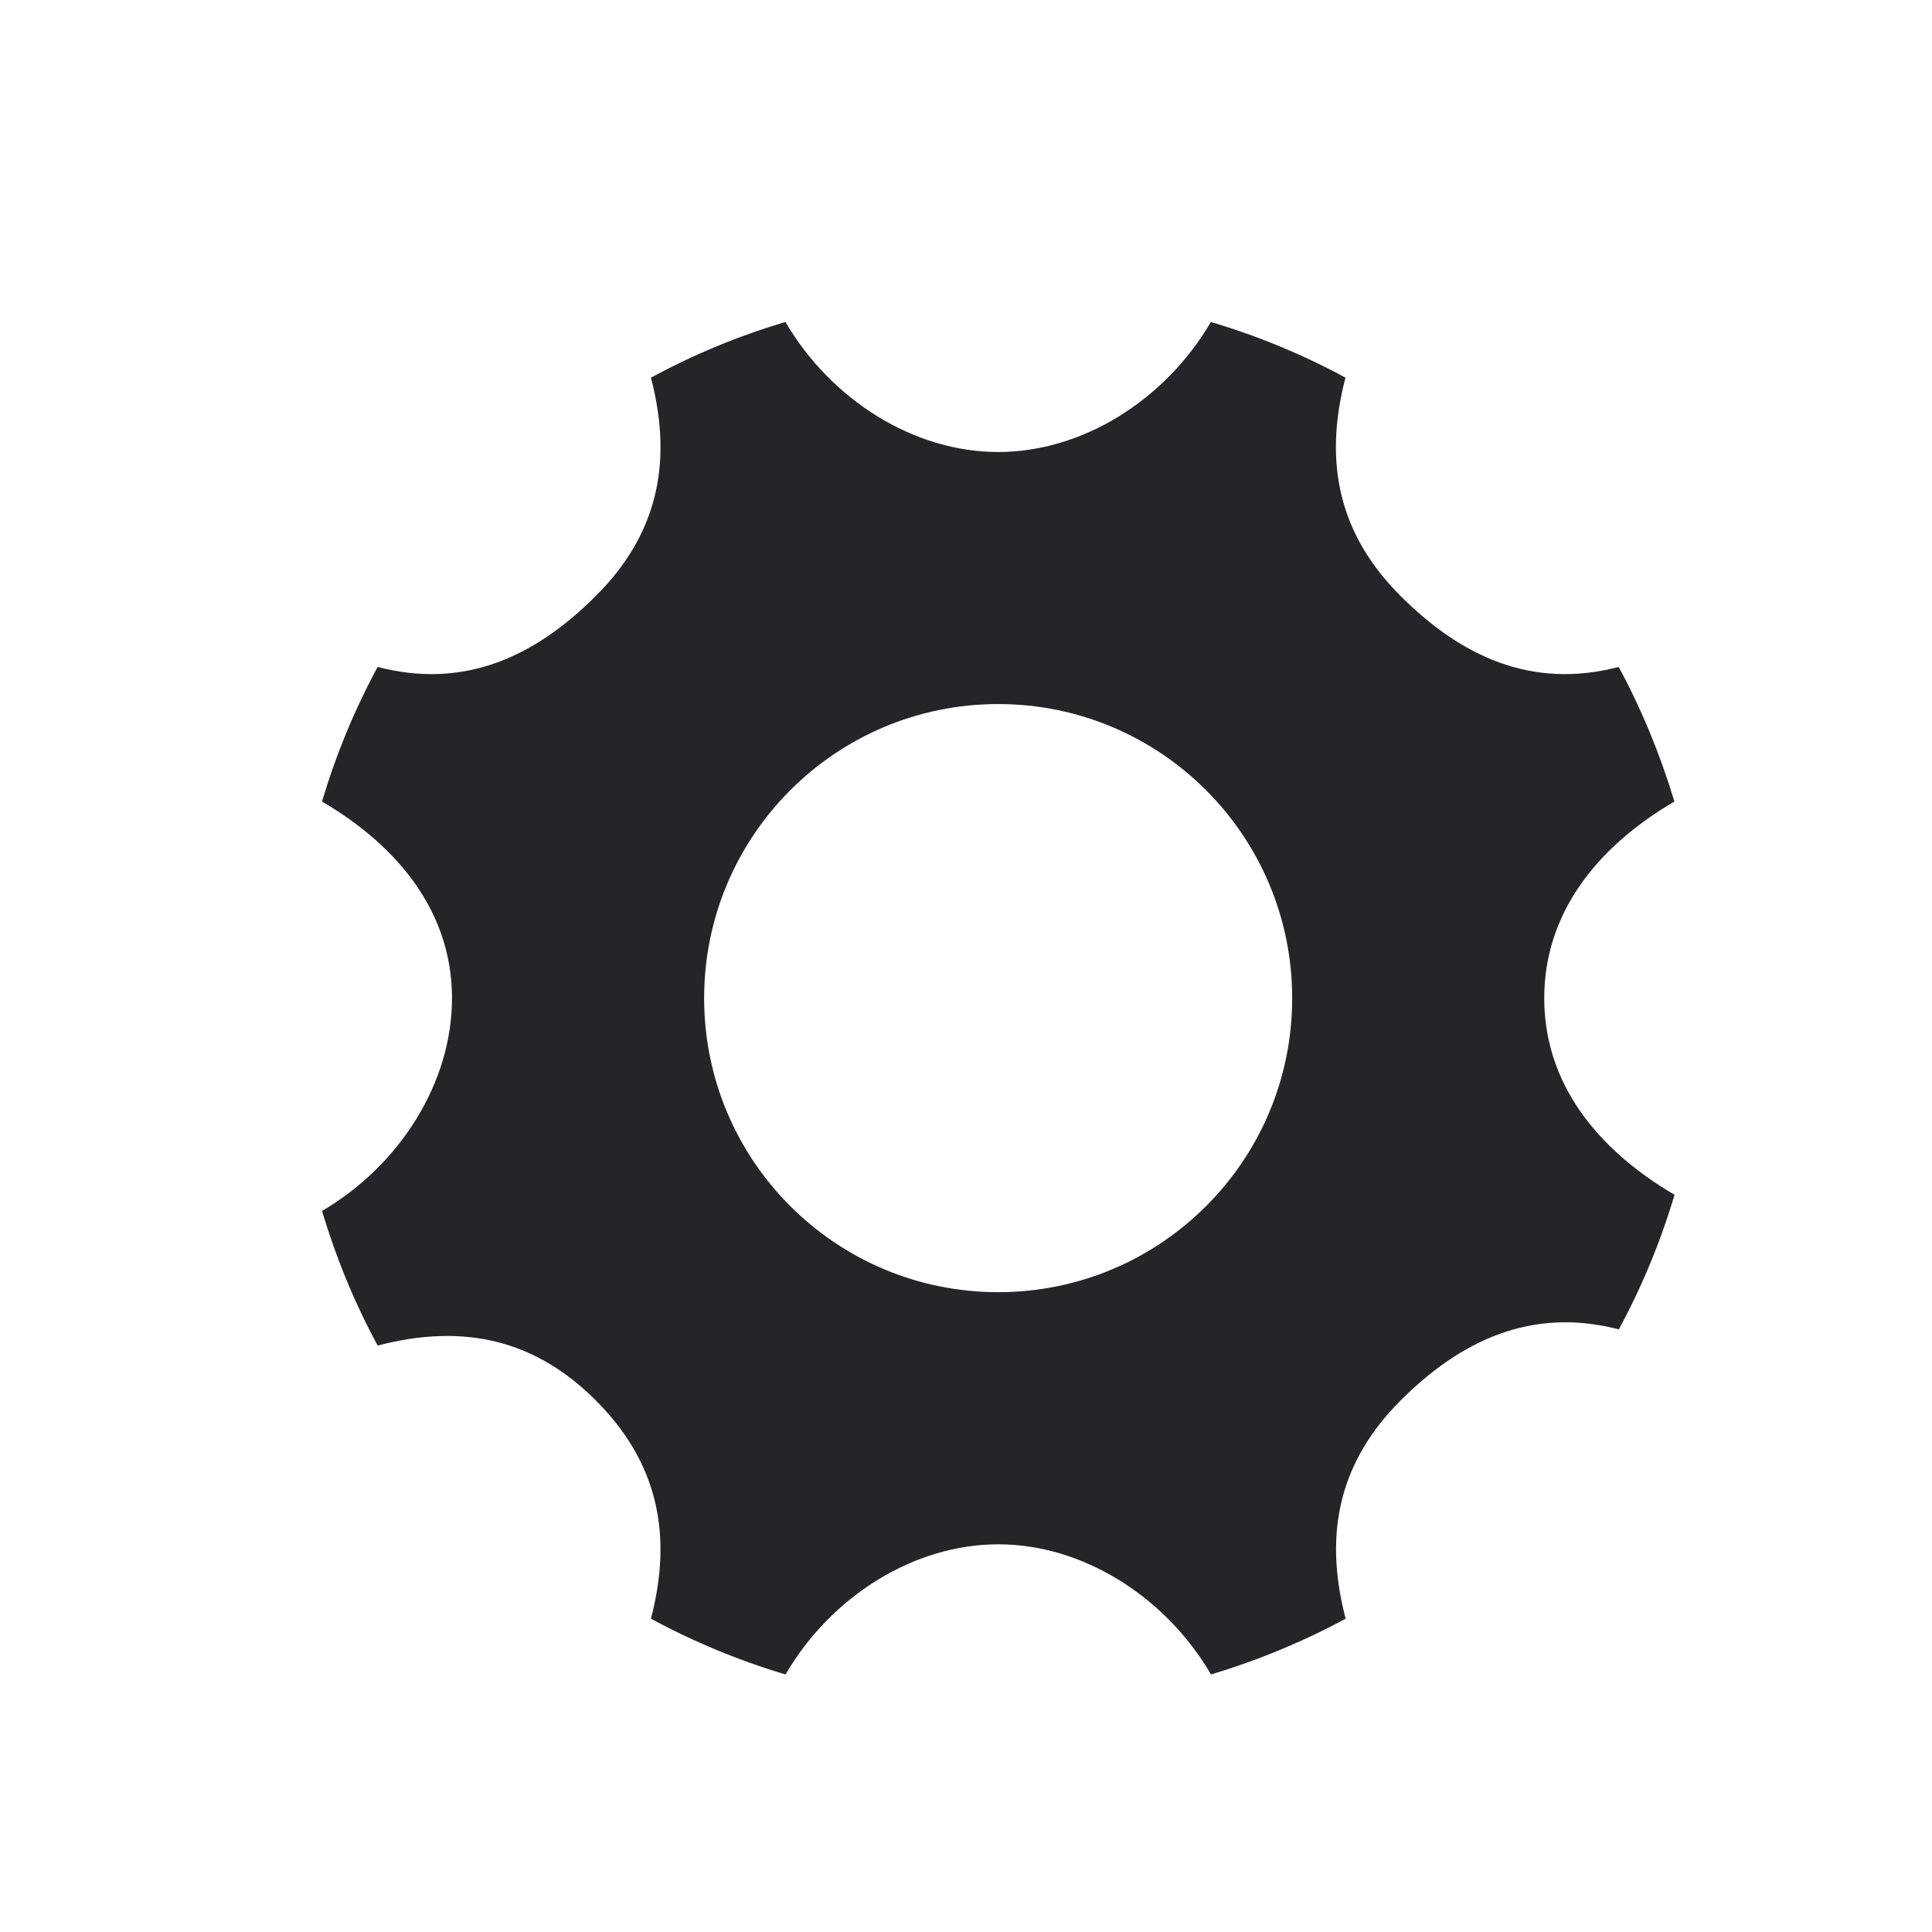 <svg width="24" height="24" viewBox="0 0 24 24" fill="none" xmlns="http://www.w3.org/2000/svg">
<path fill-rule="evenodd" clip-rule="evenodd" d="M19.183 12.4C19.183 11.351 19.829 10.525 20.8 9.957C20.624 9.373 20.393 8.812 20.108 8.285C19.019 8.57 18.138 8.144 17.397 7.402C16.656 6.662 16.429 5.781 16.714 4.691C16.187 4.406 15.626 4.173 15.042 4C14.474 4.97 13.447 5.615 12.4 5.615C11.352 5.615 10.326 4.97 9.757 4C9.172 4.173 8.613 4.406 8.086 4.691C8.371 5.781 8.145 6.662 7.402 7.402C6.662 8.144 5.781 8.57 4.691 8.285C4.406 8.812 4.174 9.373 4 9.957C4.97 10.525 5.615 11.351 5.615 12.4C5.615 13.447 4.97 14.474 4 15.043C4.175 15.627 4.406 16.187 4.691 16.715C5.781 16.43 6.662 16.656 7.402 17.397C8.143 18.139 8.371 19.02 8.086 20.108C8.613 20.393 9.173 20.626 9.758 20.801C10.326 19.828 11.353 19.184 12.401 19.184C13.448 19.184 14.475 19.829 15.044 20.801C15.628 20.625 16.188 20.393 16.716 20.108C16.431 19.02 16.657 18.139 17.399 17.397C18.14 16.657 19.021 16.231 20.11 16.514C20.395 15.987 20.627 15.428 20.802 14.842C19.829 14.273 19.183 13.447 19.183 12.4ZM12.4 16.052C10.382 16.052 8.747 14.417 8.747 12.4C8.747 10.382 10.383 8.746 12.4 8.746C14.418 8.746 16.052 10.383 16.052 12.4C16.052 14.418 14.418 16.052 12.4 16.052Z" fill="#242429"/>
</svg>
